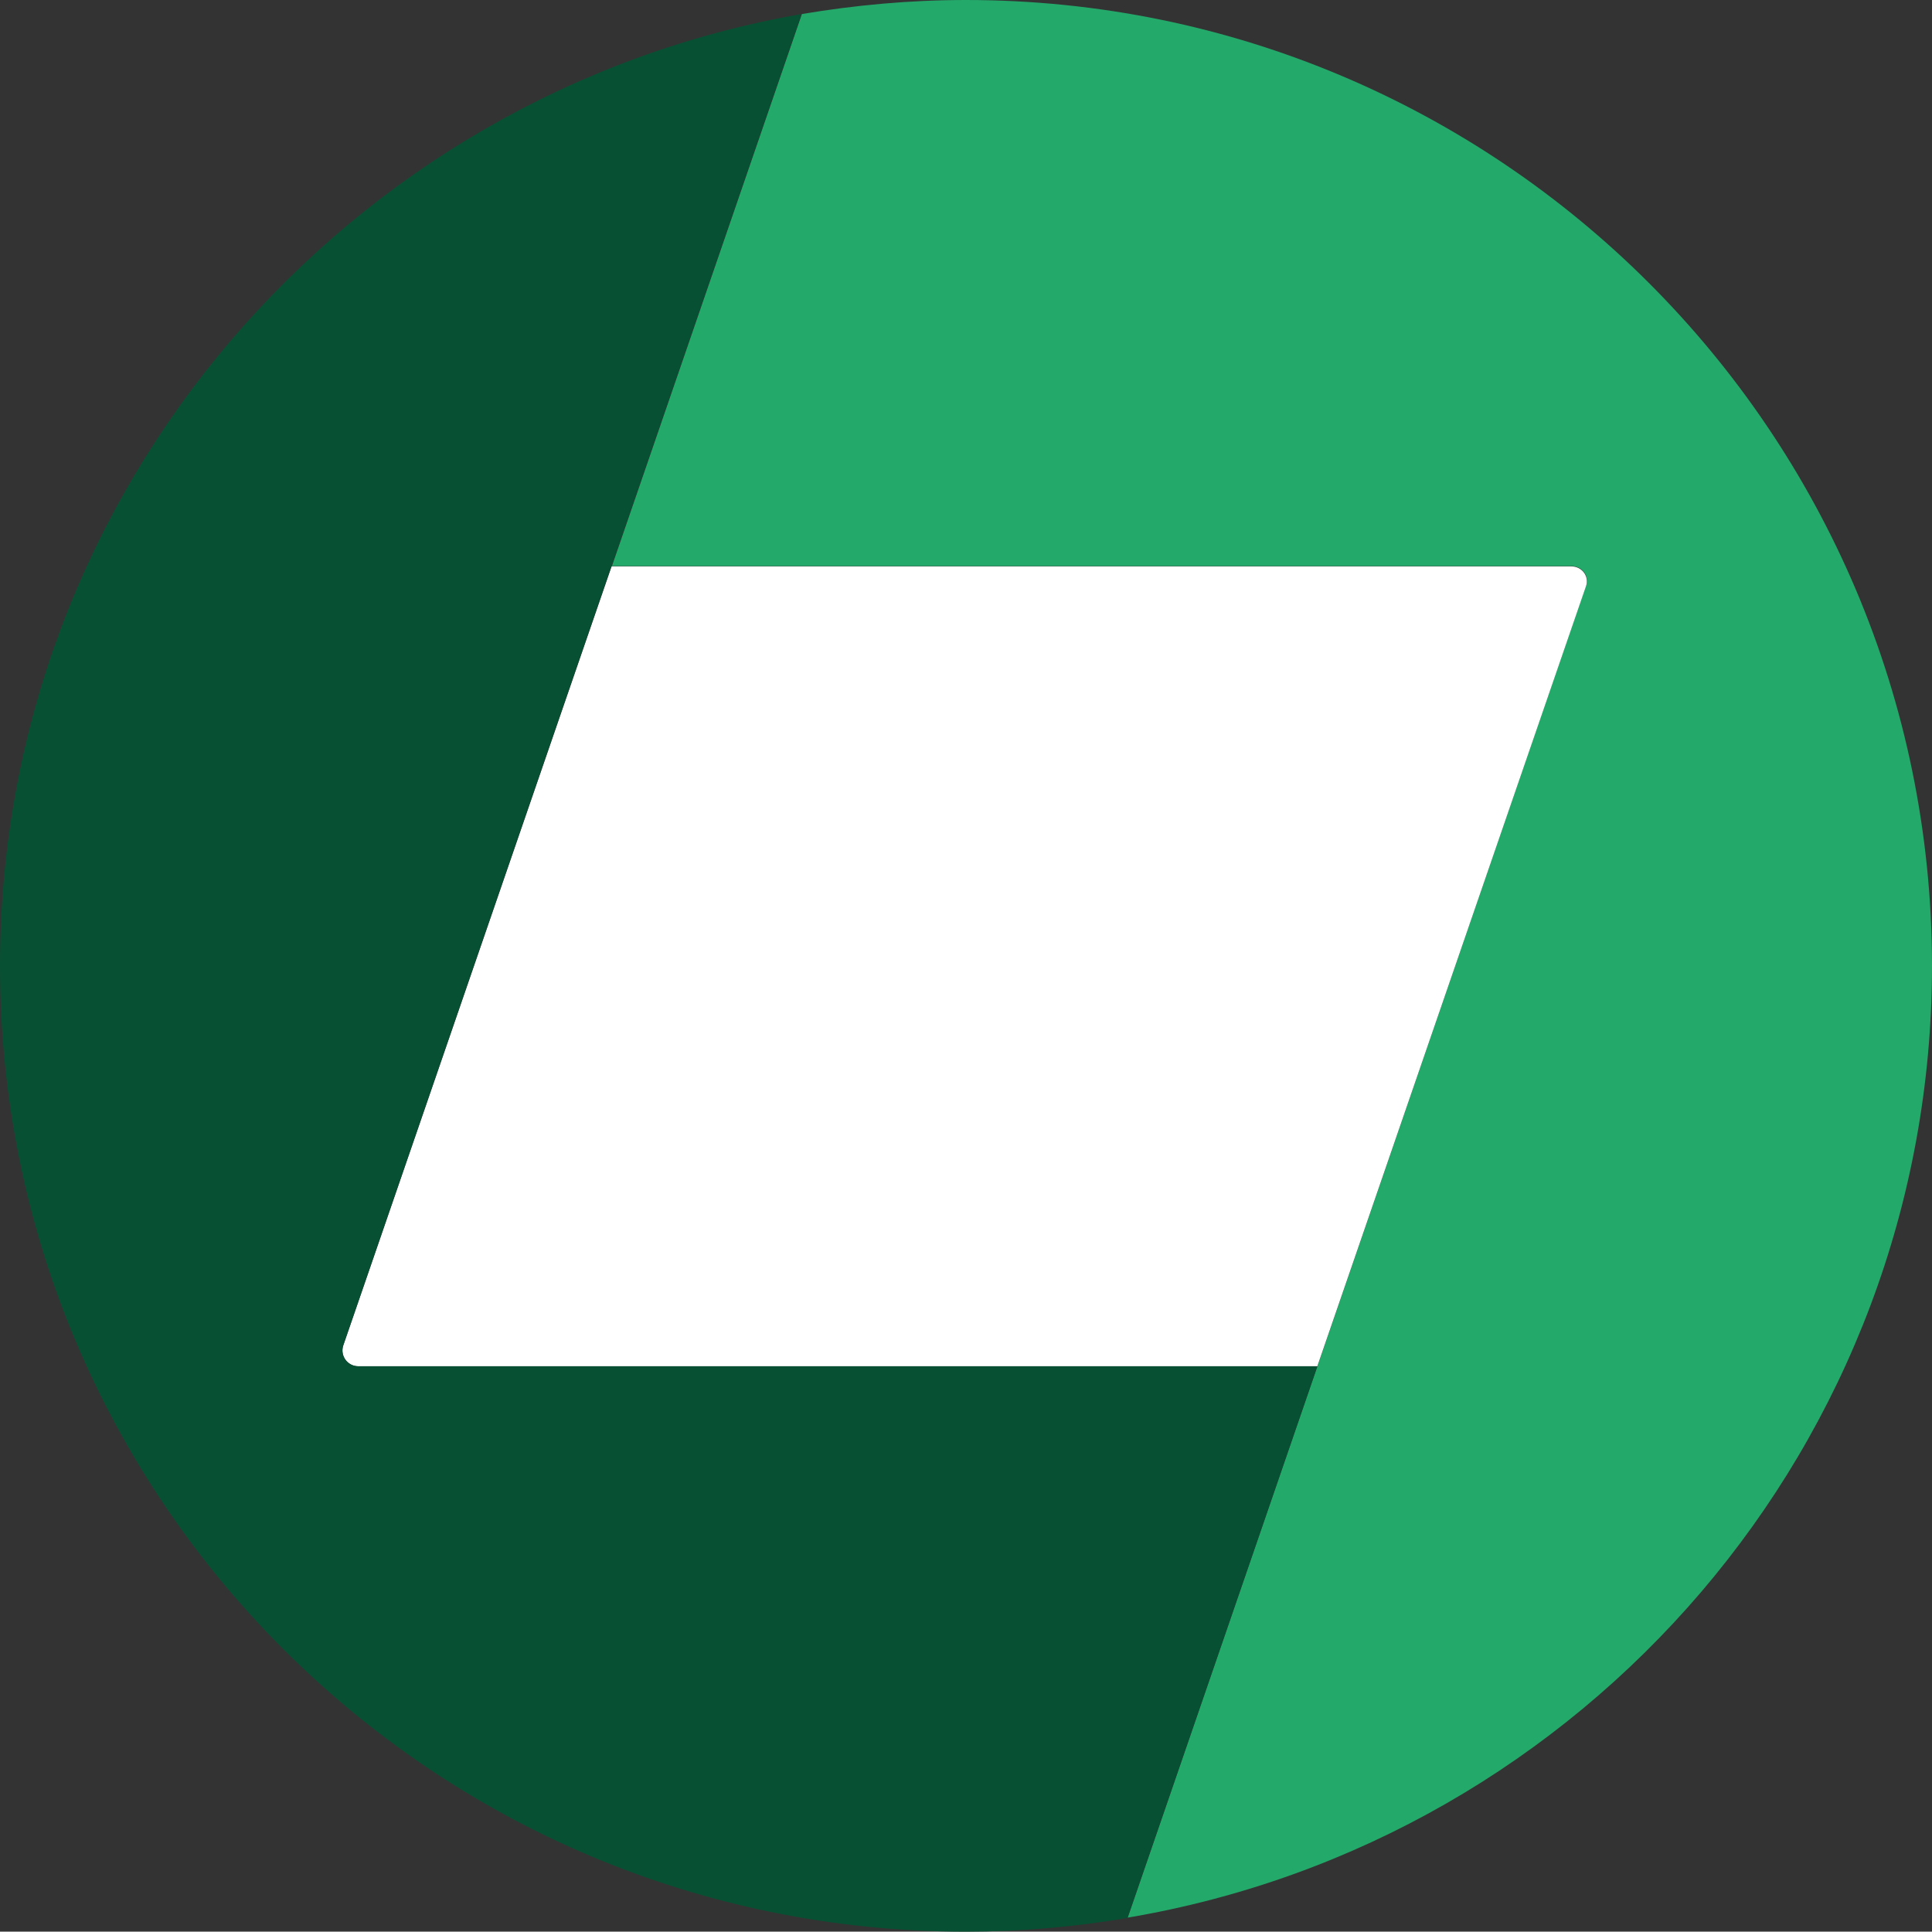 <svg xmlns="http://www.w3.org/2000/svg" fill="none" viewBox="0 0.01 56.45 56.44">
<rect x="0" y="0.01" width="56.45" height="56.44" fill="#333333" stroke="none"/>
<g clip-path="url(#clip0_9403_1119)">

<path d="M28.22 0.01C26.58 0.01 24.98 0.16 23.43 0.42L17.88 16.55H45.91C46.23 16.55 46.45 16.83 46.34 17.13L32.95 56.04C46.29 53.79 56.45 42.2 56.45 28.22C56.44 12.64 43.8 0.01 28.22 0.01Z" fill="#23A96A"/>
<path d="M17.87 16.56L10.03 39.32C9.93 39.62 10.15 39.93 10.47 39.93H38.49L46.34 17.14C46.44 16.84 46.22 16.56 45.91 16.56H17.88H17.87Z" fill="white"/>
<path d="M10.03 39.32L23.42 0.42C10.16 2.73 0 14.3 0 28.23C0 43.81 12.63 56.45 28.22 56.45C29.83 56.45 31.41 56.31 32.94 56.05L38.49 39.93H10.47C10.15 39.93 9.93 39.62 10.03 39.32Z" fill="#075033"/>
</g>
<defs>
<clipPath id="clip0_9403_1119">
<rect width="283.46" height="56.44" fill="white" transform="translate(0 0.01)"/>
</clipPath>
</defs>
</svg>
